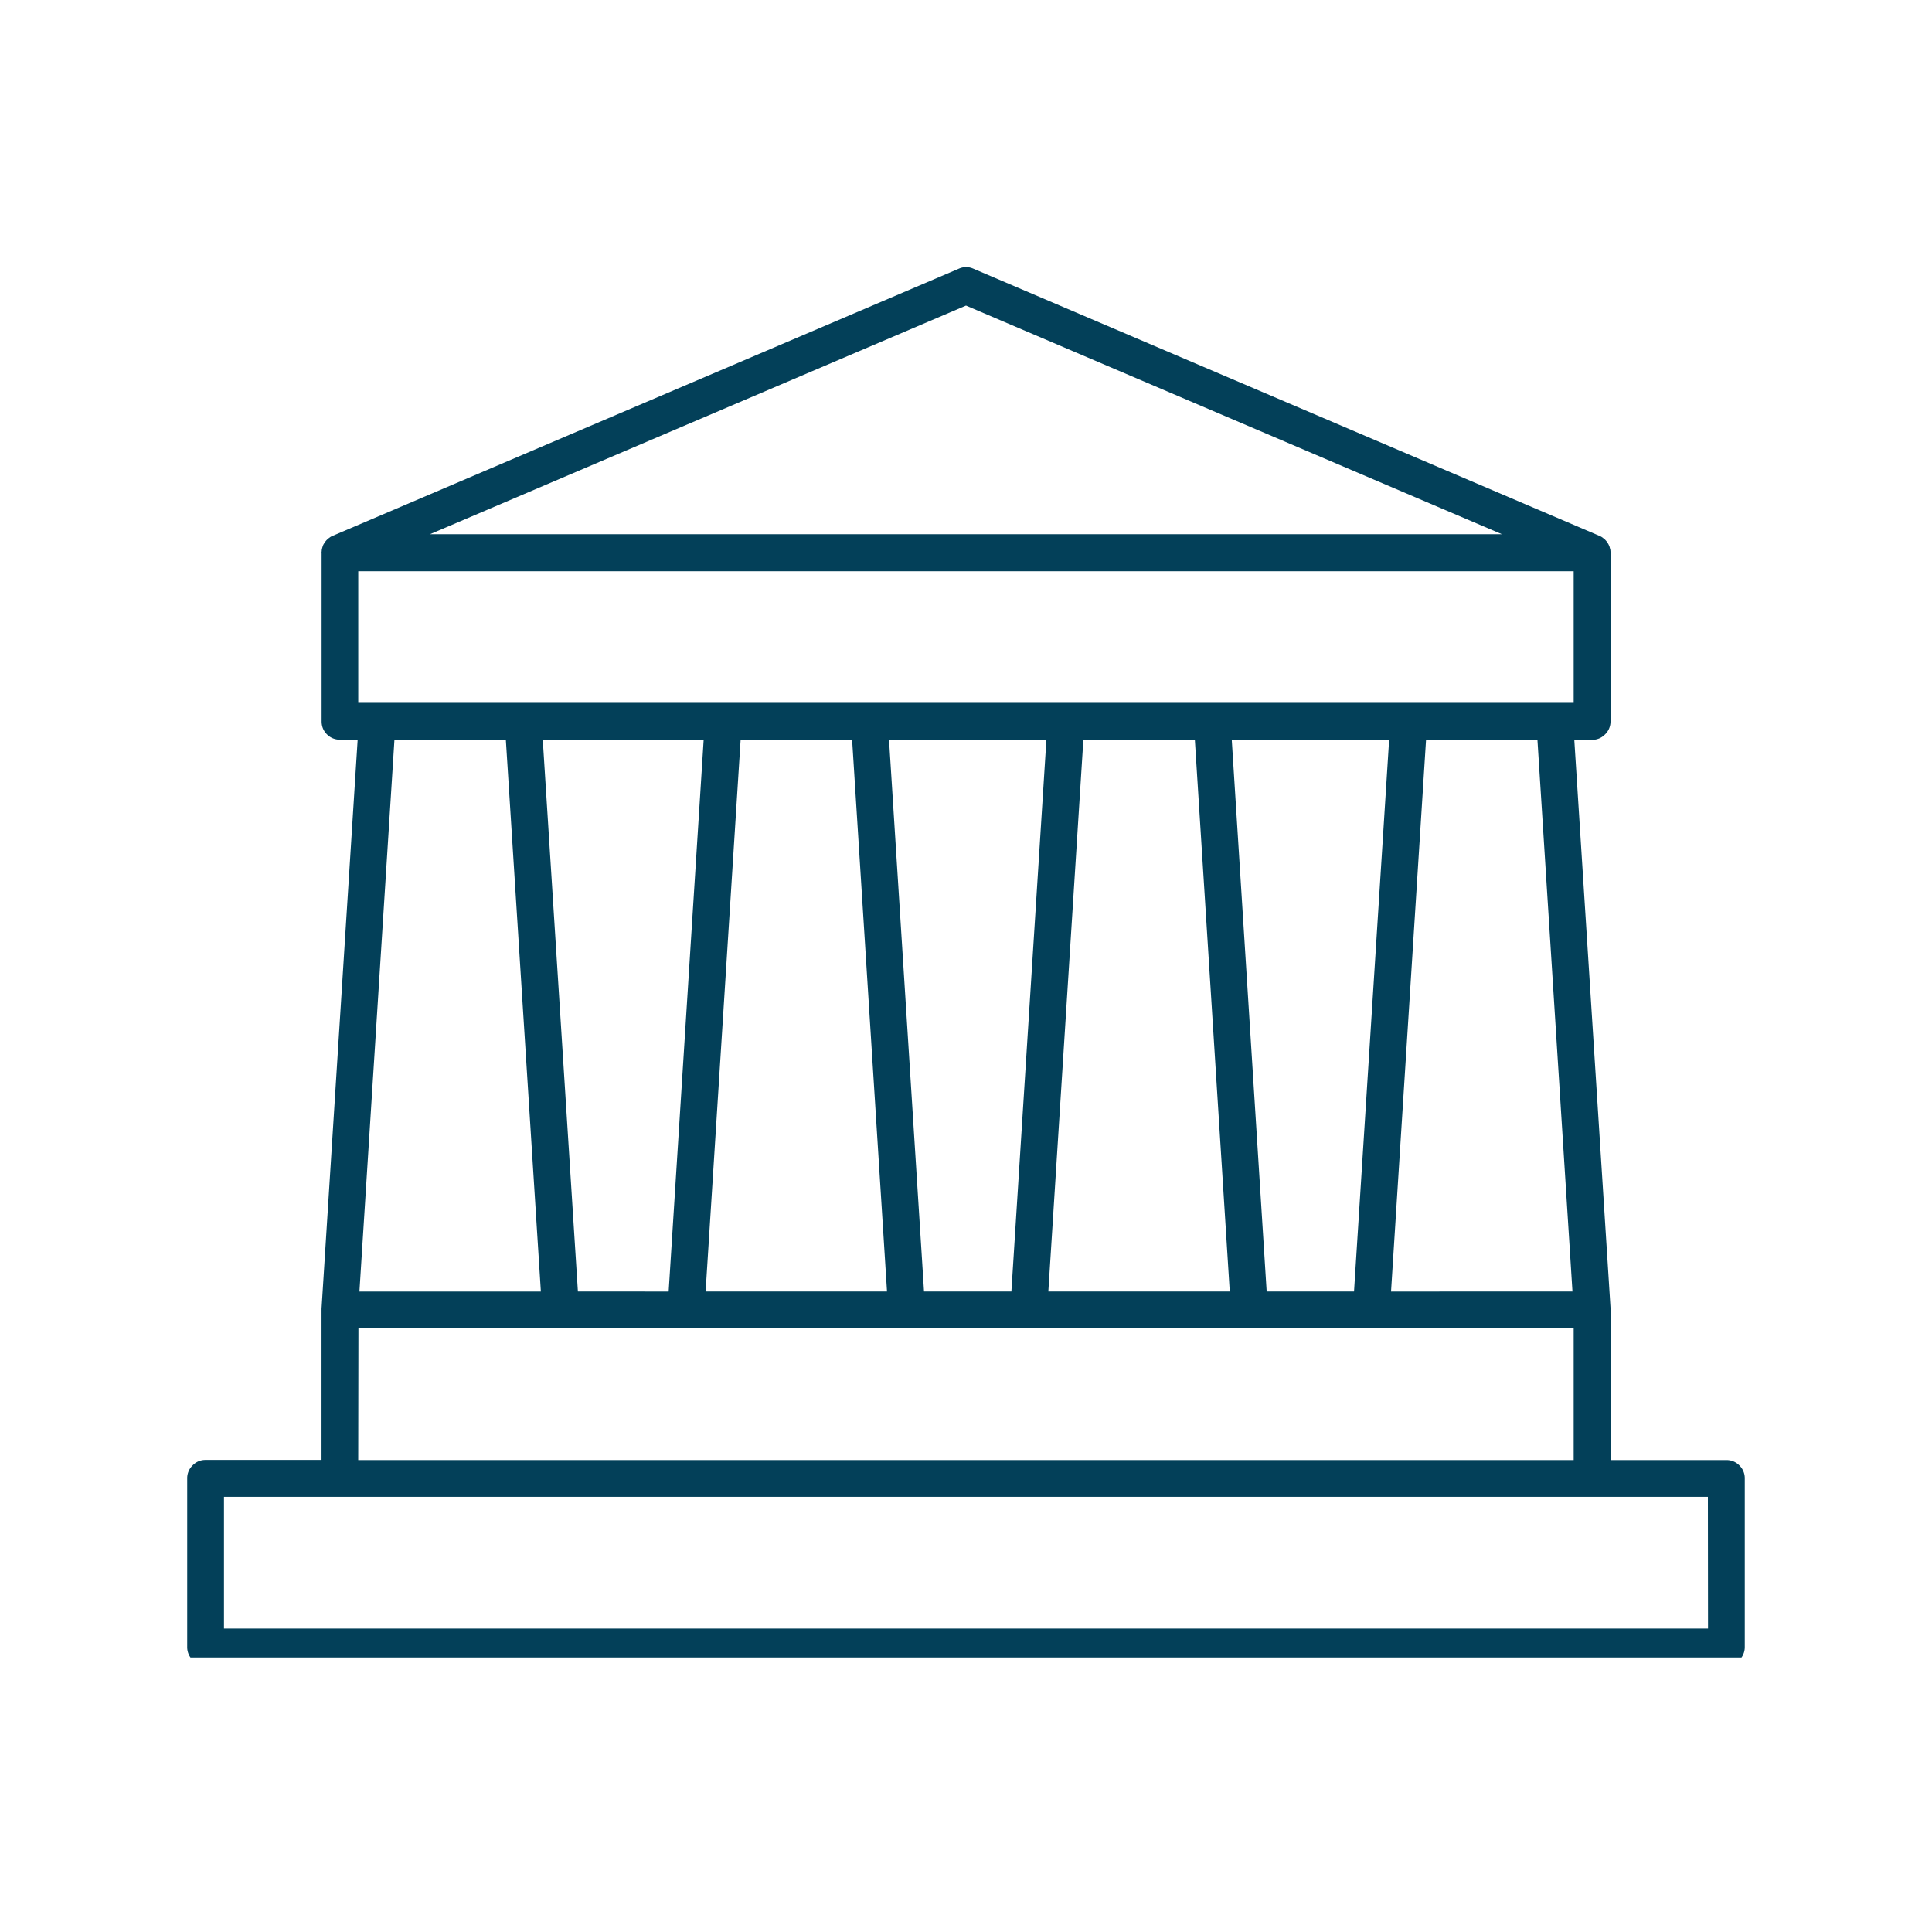 <?xml version="1.0" encoding="UTF-8"?> <svg xmlns="http://www.w3.org/2000/svg" xmlns:v="https://vecta.io/nano" width="100" zoomAndPan="magnify" viewBox="0 0 75 75" height="100" preserveAspectRatio="xMidYMid meet"><defs><clipPath id="A"><path d="M7.207 10.344h60.75v54H7.207zm0 0" clip-rule="nonzero"></path></clipPath></defs><g clip-path="url(#A)"><path fill="#034059" d="M67.016 56.68h-4.492v-5.828-.023l-1.41-22.109h.691c.195 0 .363-.07.504-.211A.69.69 0 0 0 62.52 28v-6.539-.035c0-.031-.004-.062-.008-.094-.004-.016-.008-.031-.016-.051a.52.52 0 0 0-.02-.074l-.023-.051c-.008-.02-.023-.043-.035-.066s-.02-.031-.027-.047c-.02-.02-.035-.043-.055-.062-.008-.012-.02-.023-.031-.035-.023-.02-.047-.043-.074-.059l-.027-.023a.64.64 0 0 0-.113-.062L37.785 10.43c-.187-.082-.375-.082-.562 0L12.914 20.801a.46.46 0 0 0-.113.063l-.031.023a.33.33 0 0 0-.07.059c-.012.012-.023.02-.031.031l-.055.066c-.012.016-.02.031-.027.043s-.027.047-.039.066l-.02.055-.023.074c0 .016-.008.035-.012.051l-.008.094c-.004.012-.004.02 0 .031V28c0 .199.066.367.207.508a.7.7 0 0 0 .508.207h.684l-1.402 22.09v.023.023 5.824h-4.5a.68.68 0 0 0-.504.211.69.69 0 0 0-.211.508v6.539a.69.69 0 0 0 .211.508.68.68 0 0 0 .504.211h59.035a.68.68 0 0 0 .504-.211.69.69 0 0 0 .211-.508v-6.539a.69.69 0 0 0-.211-.508c-.137-.137-.309-.207-.504-.207zm-5.973-6.543H54l1.359-21.418h4.324zm-11.871 0l-1.355-21.418h6.109l-1.363 21.418zm-13.301 0l-1.359-21.418h6.109l-1.359 21.418zm-13.437 0L21.07 28.719h6.246l-1.359 21.418zm-8.527-22.852v-5.109H61.09v5.109zm14.844 1.434h4.328l1.355 21.418h-7.043zm13.305 0h4.328l1.355 21.418h-7.043zM37.5 11.863l20.805 8.875H16.691zM19.637 28.719l1.359 21.418h-7.043l1.359-21.418zM13.914 51.57H61.09v5.109H13.906zm52.391 11.652H8.695v-5.113h57.605zm0 0"></path></g></svg> 